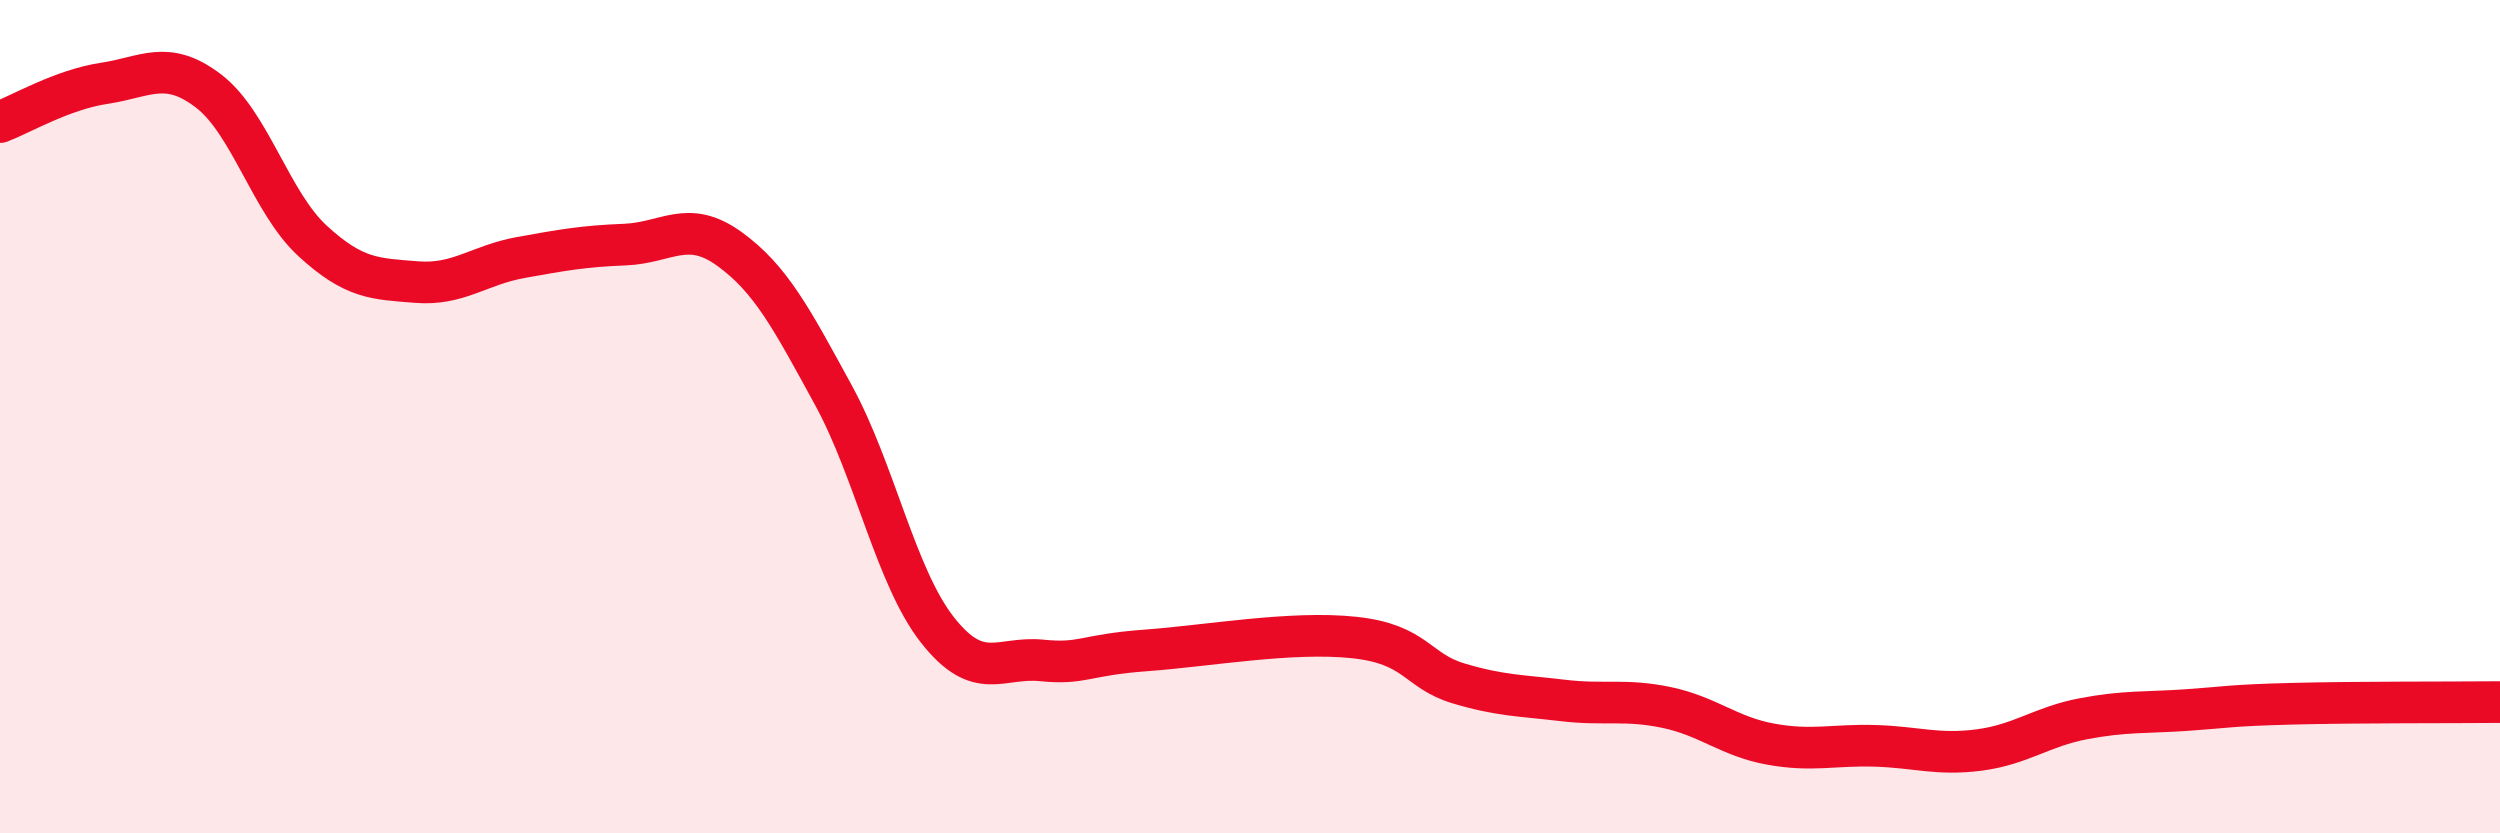 
    <svg width="60" height="20" viewBox="0 0 60 20" xmlns="http://www.w3.org/2000/svg">
      <path
        d="M 0,2.93 C 0.5,2.74 1.5,2.15 2.5,2 C 3.5,1.85 4,1.42 5,2.18 C 6,2.94 6.5,4.86 7.5,5.78 C 8.5,6.7 9,6.69 10,6.77 C 11,6.85 11.5,6.36 12.5,6.18 C 13.5,6 14,5.91 15,5.87 C 16,5.83 16.5,5.25 17.5,5.97 C 18.5,6.69 19,7.65 20,9.48 C 21,11.31 21.5,13.85 22.5,15.12 C 23.5,16.39 24,15.75 25,15.85 C 26,15.95 26,15.72 27.5,15.61 C 29,15.5 31,15.14 32.5,15.3 C 34,15.46 34,16.1 35,16.4 C 36,16.7 36.5,16.69 37.5,16.81 C 38.5,16.93 39,16.77 40,16.98 C 41,17.19 41.5,17.68 42.5,17.86 C 43.5,18.04 44,17.87 45,17.9 C 46,17.93 46.5,18.13 47.5,18 C 48.5,17.87 49,17.44 50,17.25 C 51,17.06 51.5,17.11 52.5,17.04 C 53.5,16.97 53.5,16.93 55,16.89 C 56.5,16.85 59,16.86 60,16.85L60 20L0 20Z"
        fill="#EB0A25"
        opacity="0.1"
        stroke-linecap="round"
        stroke-linejoin="round"
      />
      <path
        d="M 0,2.93 C 0.5,2.74 1.5,2.15 2.5,2 C 3.5,1.85 4,1.42 5,2.18 C 6,2.94 6.5,4.86 7.5,5.78 C 8.5,6.7 9,6.69 10,6.77 C 11,6.85 11.5,6.36 12.5,6.18 C 13.5,6 14,5.91 15,5.87 C 16,5.83 16.5,5.25 17.5,5.97 C 18.5,6.69 19,7.65 20,9.48 C 21,11.31 21.5,13.85 22.5,15.12 C 23.5,16.39 24,15.75 25,15.85 C 26,15.95 26,15.72 27.5,15.61 C 29,15.5 31,15.14 32.5,15.3 C 34,15.46 34,16.1 35,16.4 C 36,16.7 36.5,16.69 37.5,16.81 C 38.5,16.93 39,16.77 40,16.98 C 41,17.19 41.5,17.68 42.5,17.86 C 43.5,18.04 44,17.87 45,17.9 C 46,17.93 46.5,18.13 47.5,18 C 48.5,17.87 49,17.44 50,17.25 C 51,17.06 51.5,17.11 52.5,17.04 C 53.5,16.97 53.5,16.93 55,16.89 C 56.5,16.85 59,16.86 60,16.85"
        stroke="#EB0A25"
        stroke-width="1"
        fill="none"
        stroke-linecap="round"
        stroke-linejoin="round"
      />
    </svg>
  